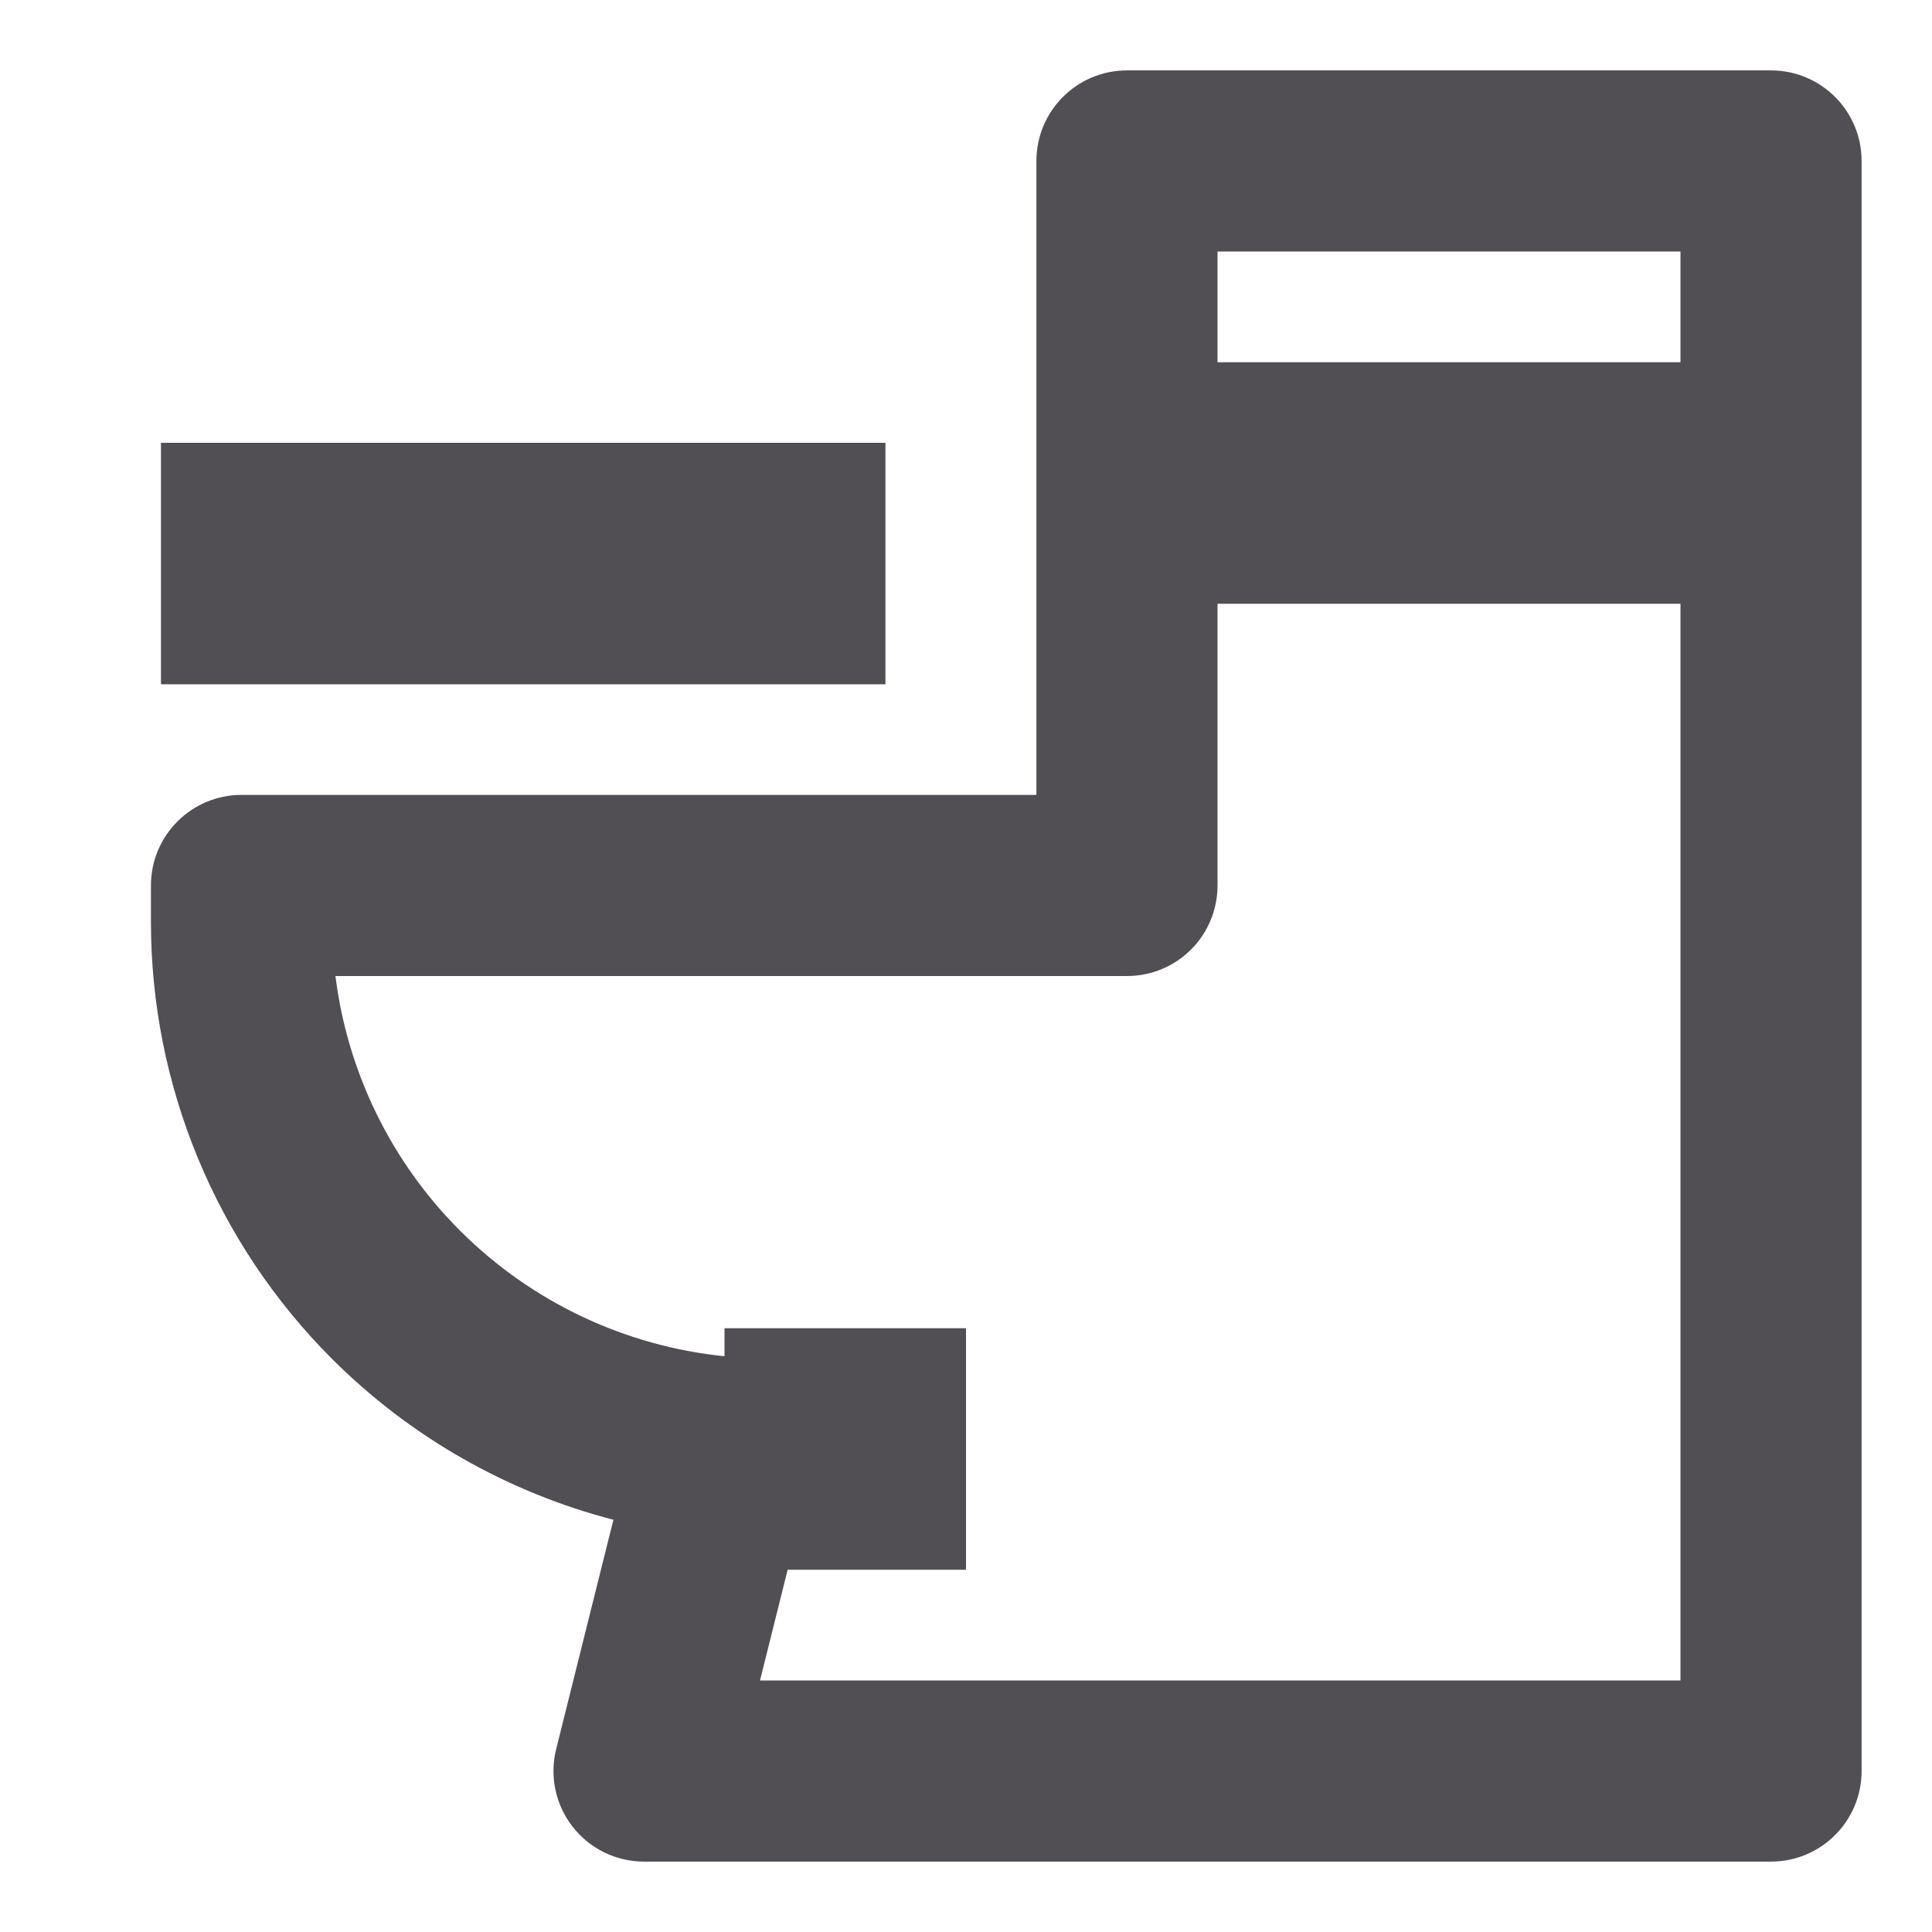 <svg width="16" height="16" viewBox="0 0 16 16" fill="none" xmlns="http://www.w3.org/2000/svg">
<path fill-rule="evenodd" clip-rule="evenodd" d="M9.333 0.583C8.919 0.583 8.583 0.919 8.583 1.333V6.583H2C1.586 6.583 1.25 6.919 1.25 7.333V7.635C1.25 8.991 1.789 10.293 2.748 11.252C3.398 11.902 4.205 12.359 5.08 12.586L4.606 14.485C4.55 14.709 4.6 14.946 4.742 15.128C4.884 15.31 5.102 15.417 5.333 15.417H14.667C15.081 15.417 15.417 15.081 15.417 14.667V1.333C15.417 0.919 15.081 0.583 14.667 0.583H9.333ZM6.523 13H8V11H6V11.232C5.175 11.148 4.4 10.782 3.809 10.191C3.238 9.62 2.877 8.877 2.778 8.083H9.333C9.748 8.083 10.083 7.748 10.083 7.333V5H13.917V13.917H6.294L6.523 13ZM13.917 2.083V3H10.083V2.083H13.917ZM1.333 5.667H7.333V3.667H1.333V5.667Z" fill="#514F54"/>
</svg>
